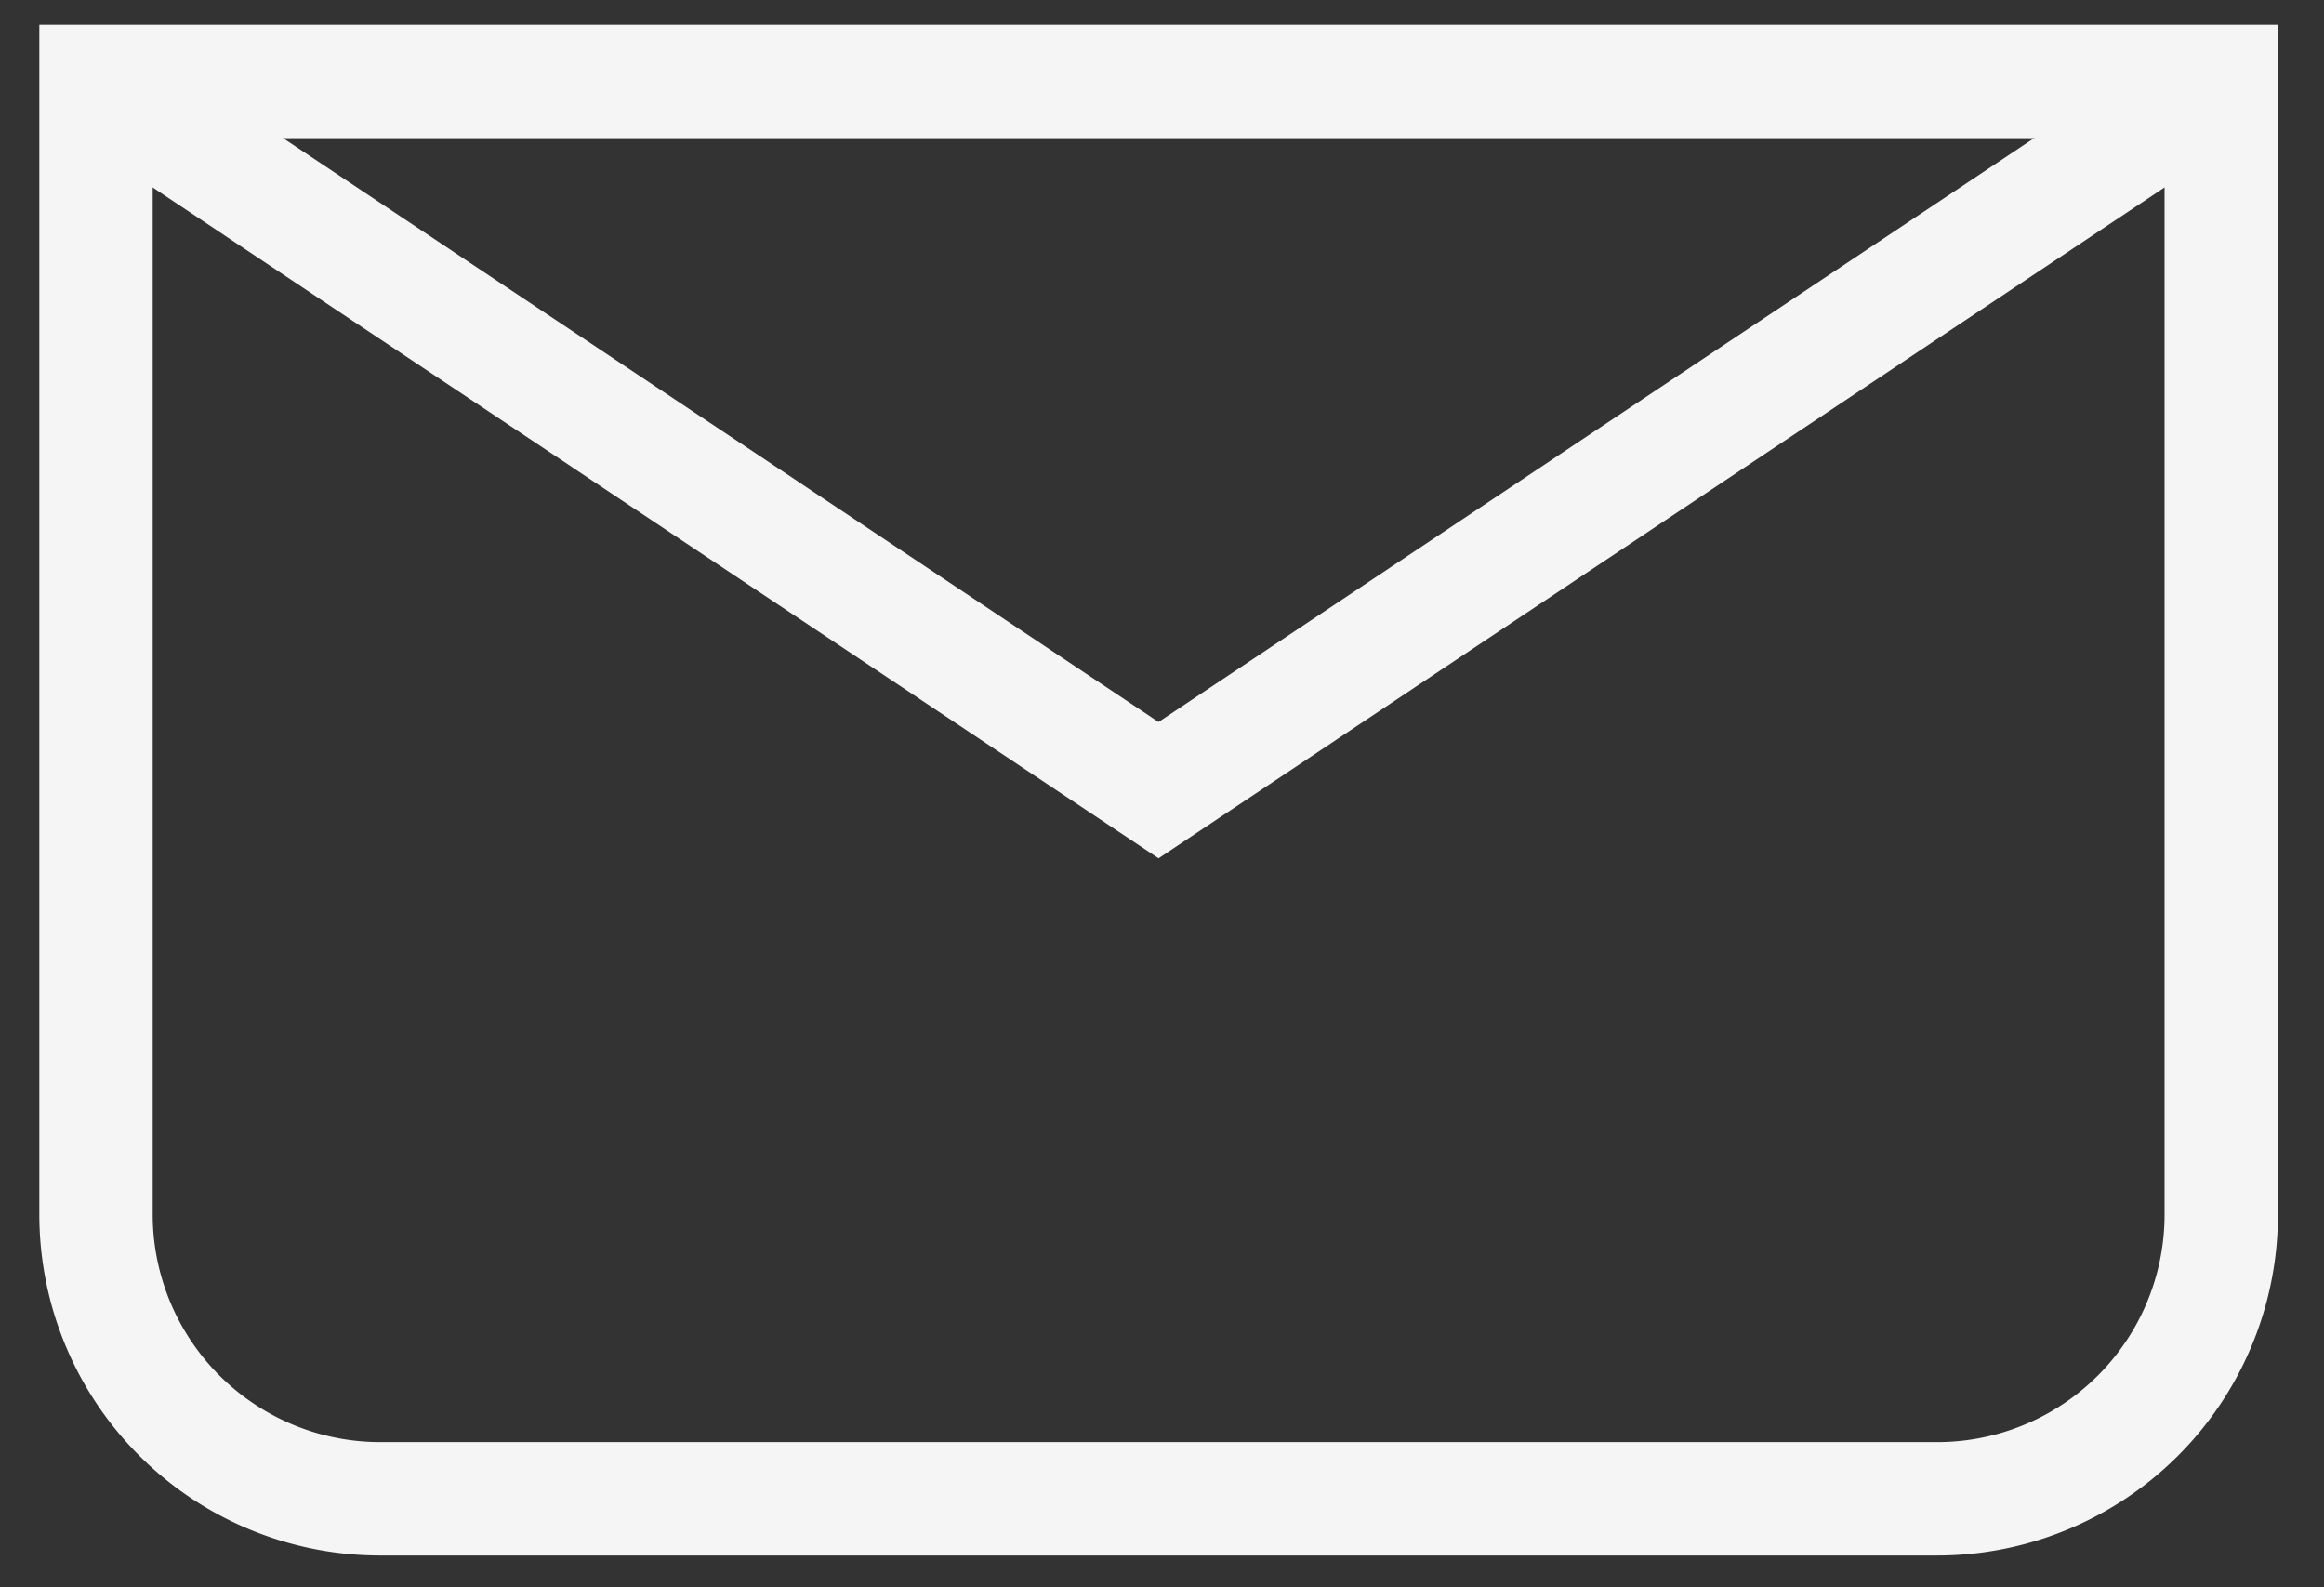 <svg xmlns="http://www.w3.org/2000/svg" width="41" height="28" fill="none"><rect width="100%" height="100%" fill="#333333" stroke="none"/><path stroke="#F5F5F5" stroke-miterlimit="10" stroke-width="2" d="M34.167 26.439H6.71a5.016 5.016 0 0 1-5.016-5.017V1.437h37.493v19.985a5.013 5.013 0 0 1-5.02 5.017Z"/><path stroke="#F5F5F5" stroke-miterlimit="10" stroke-width="2" d="m39.186 1.438-18.747 12.5-18.745-12.5"/></svg>